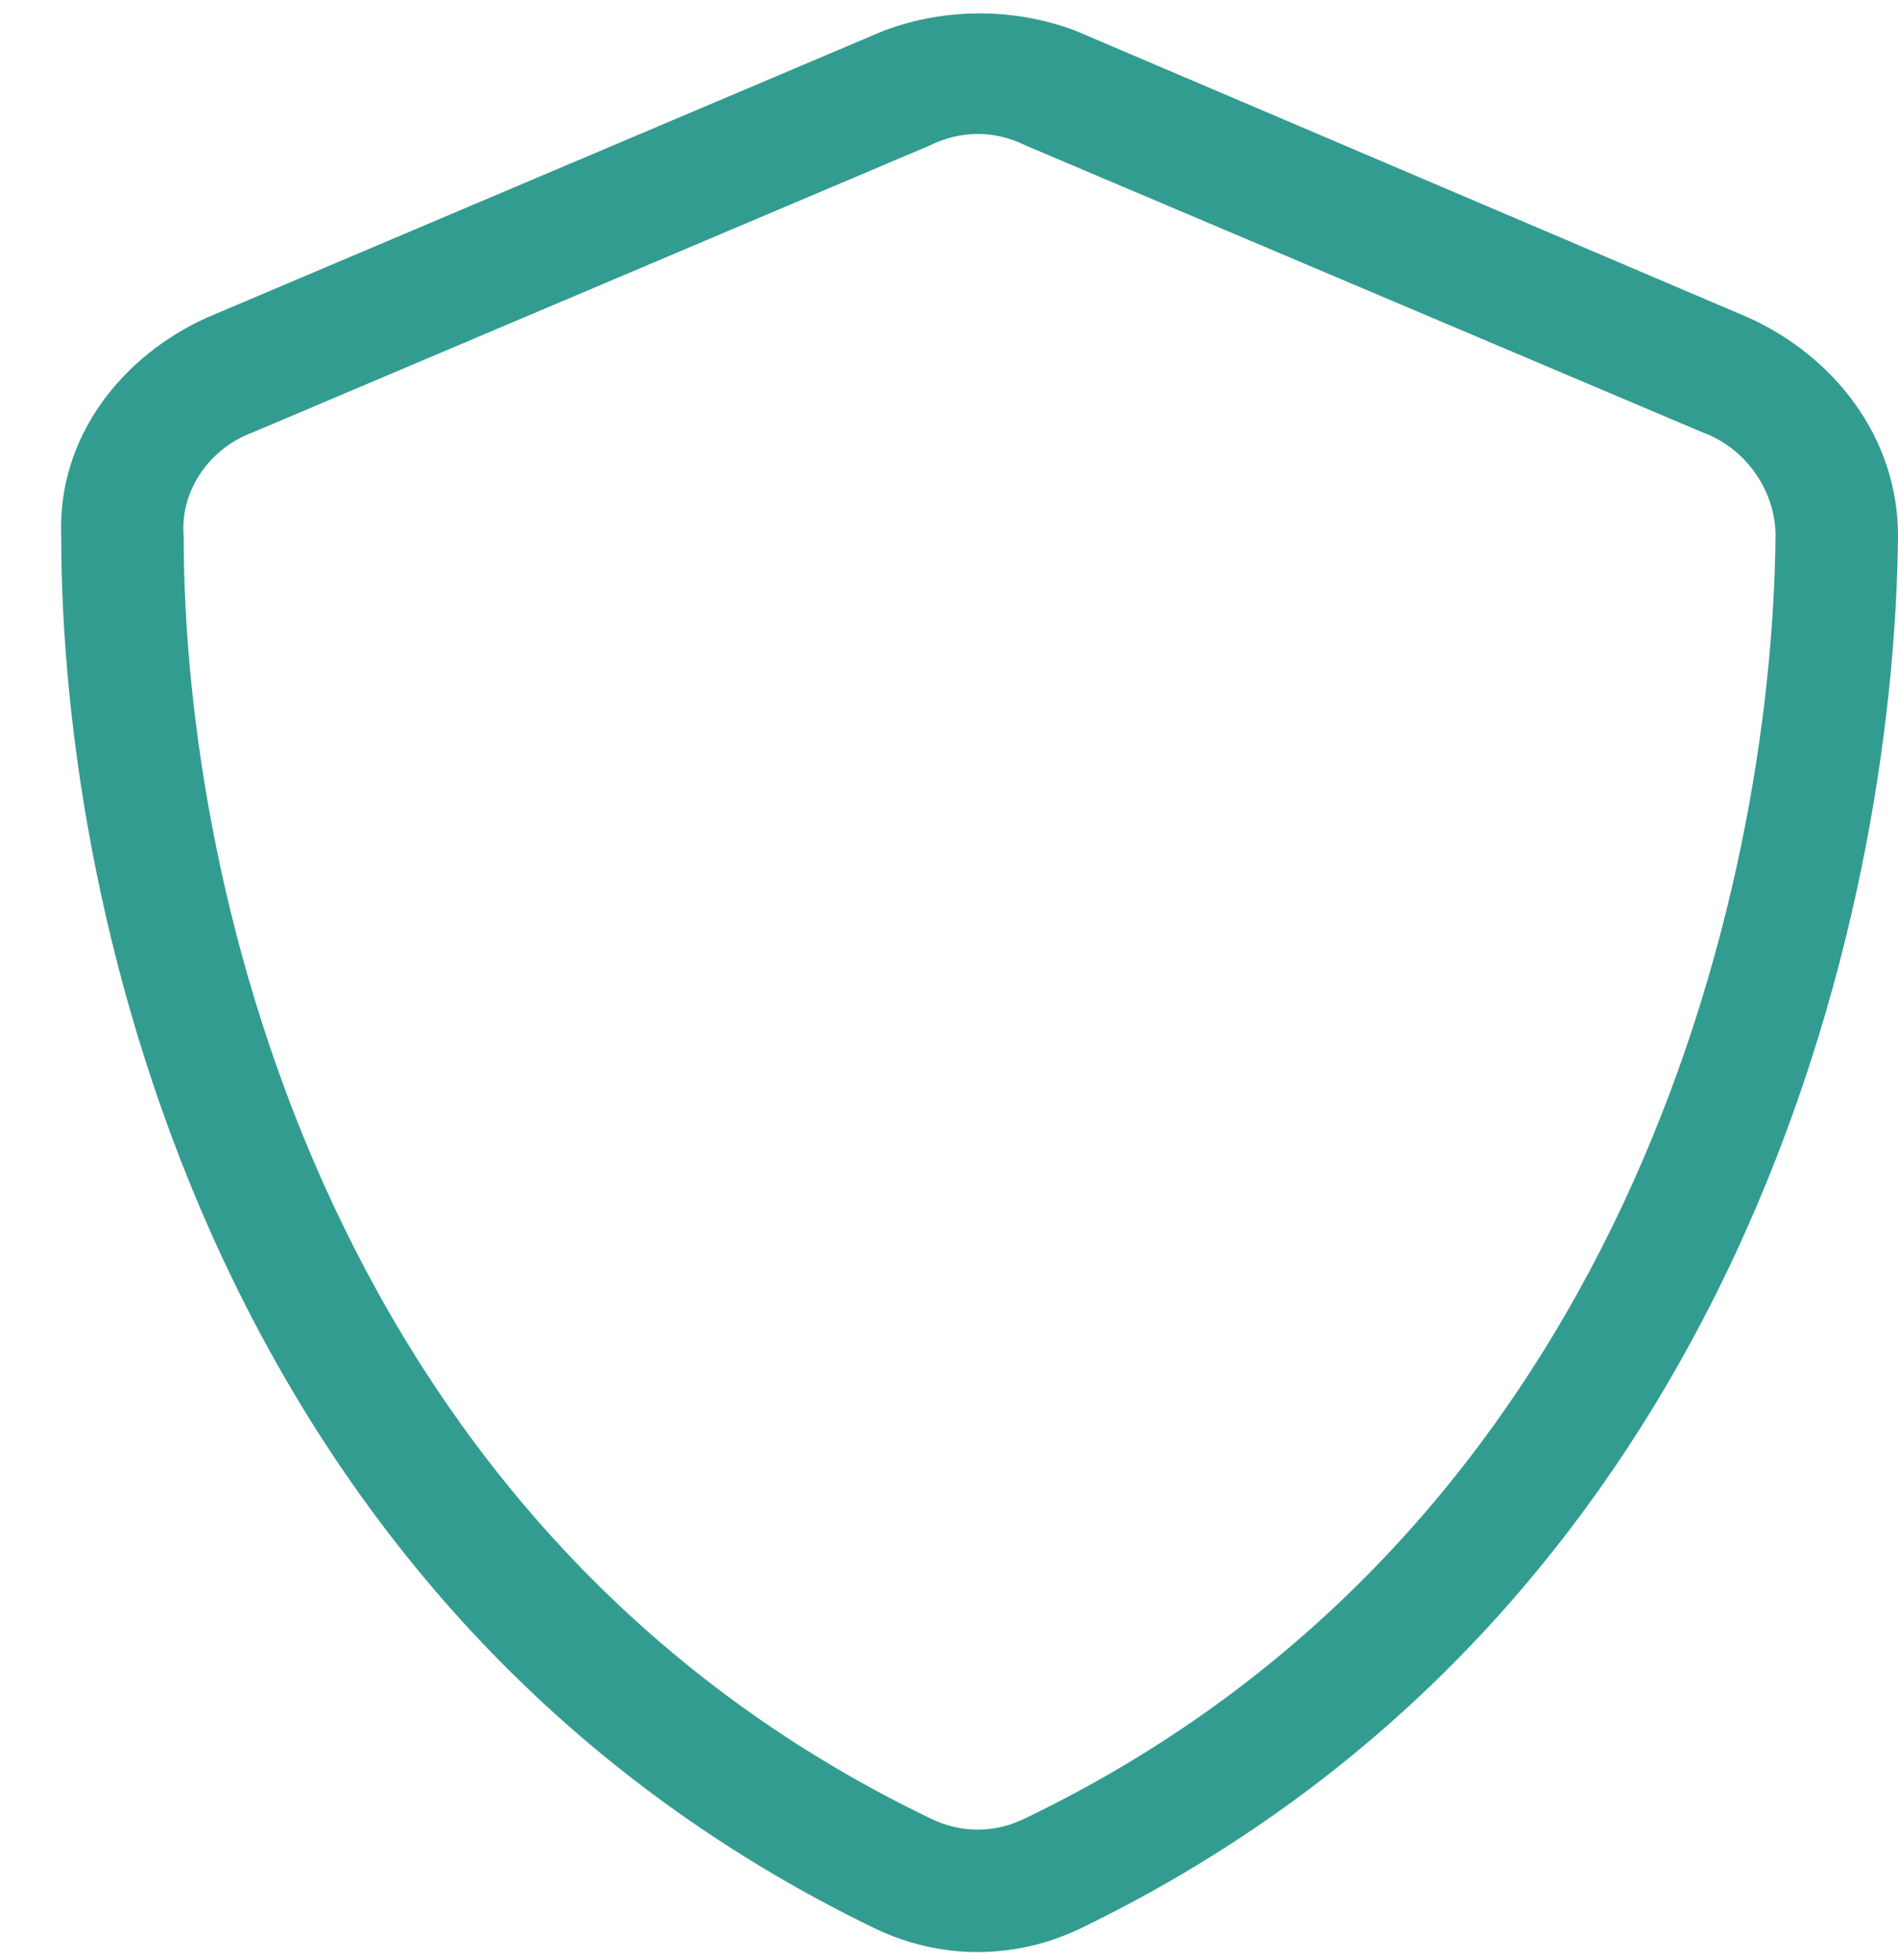 <svg width="31" height="32" viewBox="0 0 31 32" fill="none" xmlns="http://www.w3.org/2000/svg">
<path d="M14.438 0.5C15.438 0.125 16.562 0.125 17.562 0.5L28.562 5.188C29.938 5.812 31 7.125 31 8.75C30.938 15 28.375 26.312 17.625 31.5C16.562 32 15.375 32 14.312 31.5C3.562 26.312 1 15 1 8.75C0.938 7.125 2 5.812 3.375 5.188L14.438 0.5ZM16.75 2.375C16.25 2.125 15.688 2.125 15.188 2.375L4.125 7.062C3.438 7.312 2.938 8 3 8.75C3 14.625 5.438 25 15.188 29.688C15.688 29.938 16.25 29.938 16.75 29.688C26.5 25 28.938 14.625 29 8.75C29 8 28.5 7.312 27.812 7.062L16.75 2.375Z" fill="#339C90"/>
</svg>
